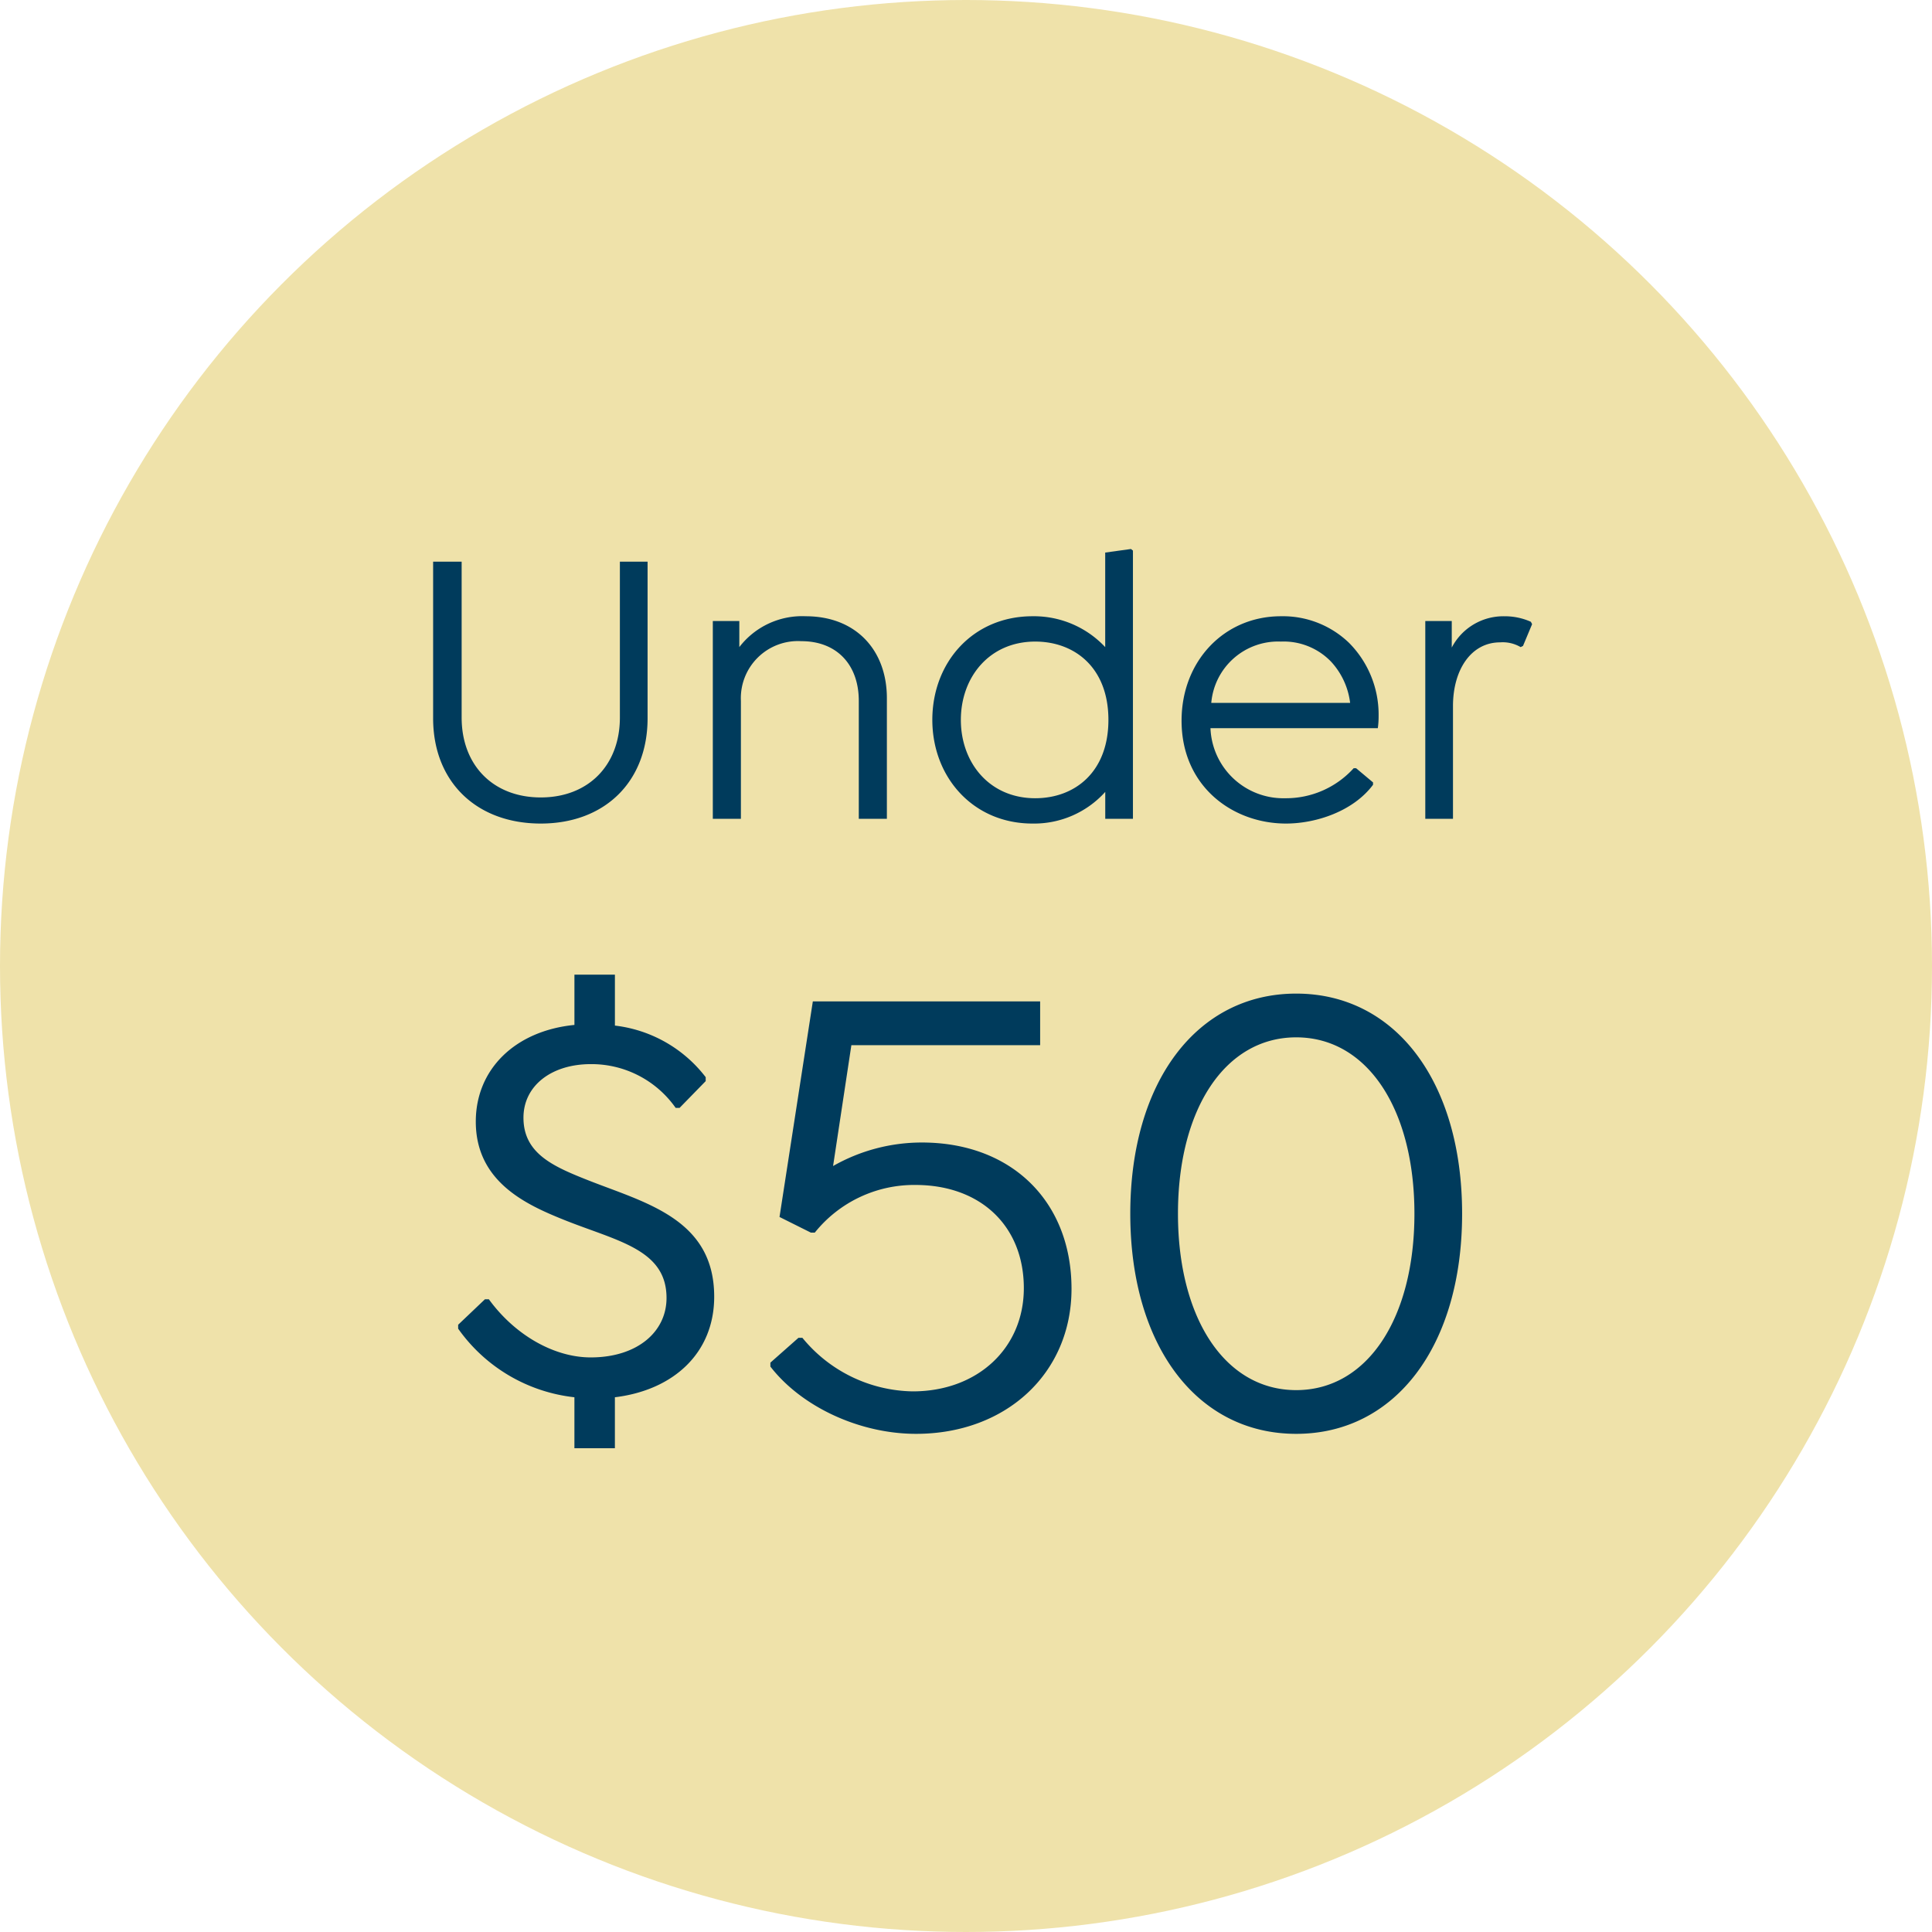 <svg xmlns="http://www.w3.org/2000/svg" width="210" height="210" viewBox="0 0 210 210">
  <g id="DG108173_dotwhack" transform="translate(-53 -104)">
    <circle id="Ellipse_2" data-name="Ellipse 2" cx="105" cy="105" r="105" transform="translate(53 104)" fill="#efe2aa"/>
    <path id="Path_2" data-name="Path 2" d="M-57.921-27.95v17.028c0,6.88,4.687,11.438,11.7,11.438,6.966,0,11.61-4.558,11.61-11.438V-27.95h-3.01v16.942c0,5.2-3.44,8.686-8.6,8.686s-8.6-3.483-8.6-8.686V-27.95Zm40.506,5.934a8.6,8.6,0,0,0-7.224,3.354V-21.5H-27.52V0h3.053V-12.814a6.207,6.207,0,0,1,6.579-6.493c3.827,0,6.235,2.537,6.235,6.493V0H-8.6V-13.115C-8.6-18.318-11.954-22.016-17.415-22.016Zm35.346-7.31-2.8.387v10.277a10.611,10.611,0,0,0-7.912-3.354c-6.45,0-10.879,4.988-10.879,11.266C-3.655-4.515.774.516,7.224.516a10.4,10.4,0,0,0,7.912-3.44V0h3.01V-29.154ZM7.525-2.236c-4.988,0-8.084-3.87-8.084-8.514s3.1-8.514,8.084-8.514c4.257,0,7.955,2.8,7.955,8.514C15.48-5.074,11.825-2.236,7.525-2.236ZM44.763-9.847a9.293,9.293,0,0,0,.086-1.333,11.062,11.062,0,0,0-3.225-7.955,10.36,10.36,0,0,0-7.4-2.881c-6.149,0-10.793,4.859-10.793,11.352,0,7.138,5.547,11.18,11.352,11.18,3.268,0,7.31-1.333,9.46-4.214v-.258L42.4-5.5H42.14A9.922,9.922,0,0,1,34.7-2.236a7.926,7.926,0,0,1-8.127-7.611ZM34.228-19.264a7.15,7.15,0,0,1,5.461,2.193A8.029,8.029,0,0,1,41.753-12.6H26.66A7.294,7.294,0,0,1,34.228-19.264ZM61.4-21.414a6.9,6.9,0,0,0-2.881-.6,6.32,6.32,0,0,0-5.719,3.4V-21.5H49.923V0h3.01V-12.255c0-3.956,1.978-6.923,5.117-6.923a3.839,3.839,0,0,1,2.236.516l.258-.129.989-2.365Z" transform="translate(158 193)" fill="#003b5c"/>
    <path id="Path_1" data-name="Path 1" d="M-27.37-14.058c0-8.52-7.6-10.224-13.845-12.709-3.763-1.491-6.887-2.911-6.887-6.745,0-3.479,3.053-5.822,7.313-5.822a11.179,11.179,0,0,1,9.23,4.757h.426l2.84-2.911v-.426a14.563,14.563,0,0,0-9.869-5.609v-5.538h-4.4v5.467c-6.461.639-10.721,4.828-10.721,10.508,0,6.532,5.467,9.017,9.514,10.65,5.822,2.343,11.218,3.2,11.218,8.52,0,3.692-3.195,6.461-8.236,6.461-3.976,0-8.236-2.414-11.076-6.319h-.426L-55.2-11.005v.426A17.871,17.871,0,0,0-42.564-3.124V2.414h4.4V-3.124C-31.772-3.9-27.37-7.952-27.37-14.058ZM-4.792-30.814a19.488,19.488,0,0,0-9.656,2.556l1.988-13.135H8.059V-46.15H-16.649L-20.27-22.72l3.408,1.7h.426A13.845,13.845,0,0,1-5.5-26.2c7.1,0,11.786,4.473,11.786,11.218,0,6.532-5.041,11.218-12.07,11.218a15.8,15.8,0,0,1-12-5.822h-.426l-3.053,2.7v.426C-17.856-2.059-11.537.852-5.431.852c9.8,0,16.9-6.6,16.9-15.762C11.467-24.424,4.935-30.814-4.792-30.814Zm58.717,7.739C53.925-37.417,46.682-47,35.891-47S17.857-37.417,17.857-23.075,25.1.852,35.891.852,53.925-8.733,53.925-23.075Zm-30.885,0c0-11.36,5.112-19.17,12.851-19.17s12.851,7.81,12.851,19.17S43.63-3.9,35.891-3.9,23.04-11.715,23.04-23.075Z" transform="translate(158 259)" fill="#003b5c"/>
  </g>
</svg>

